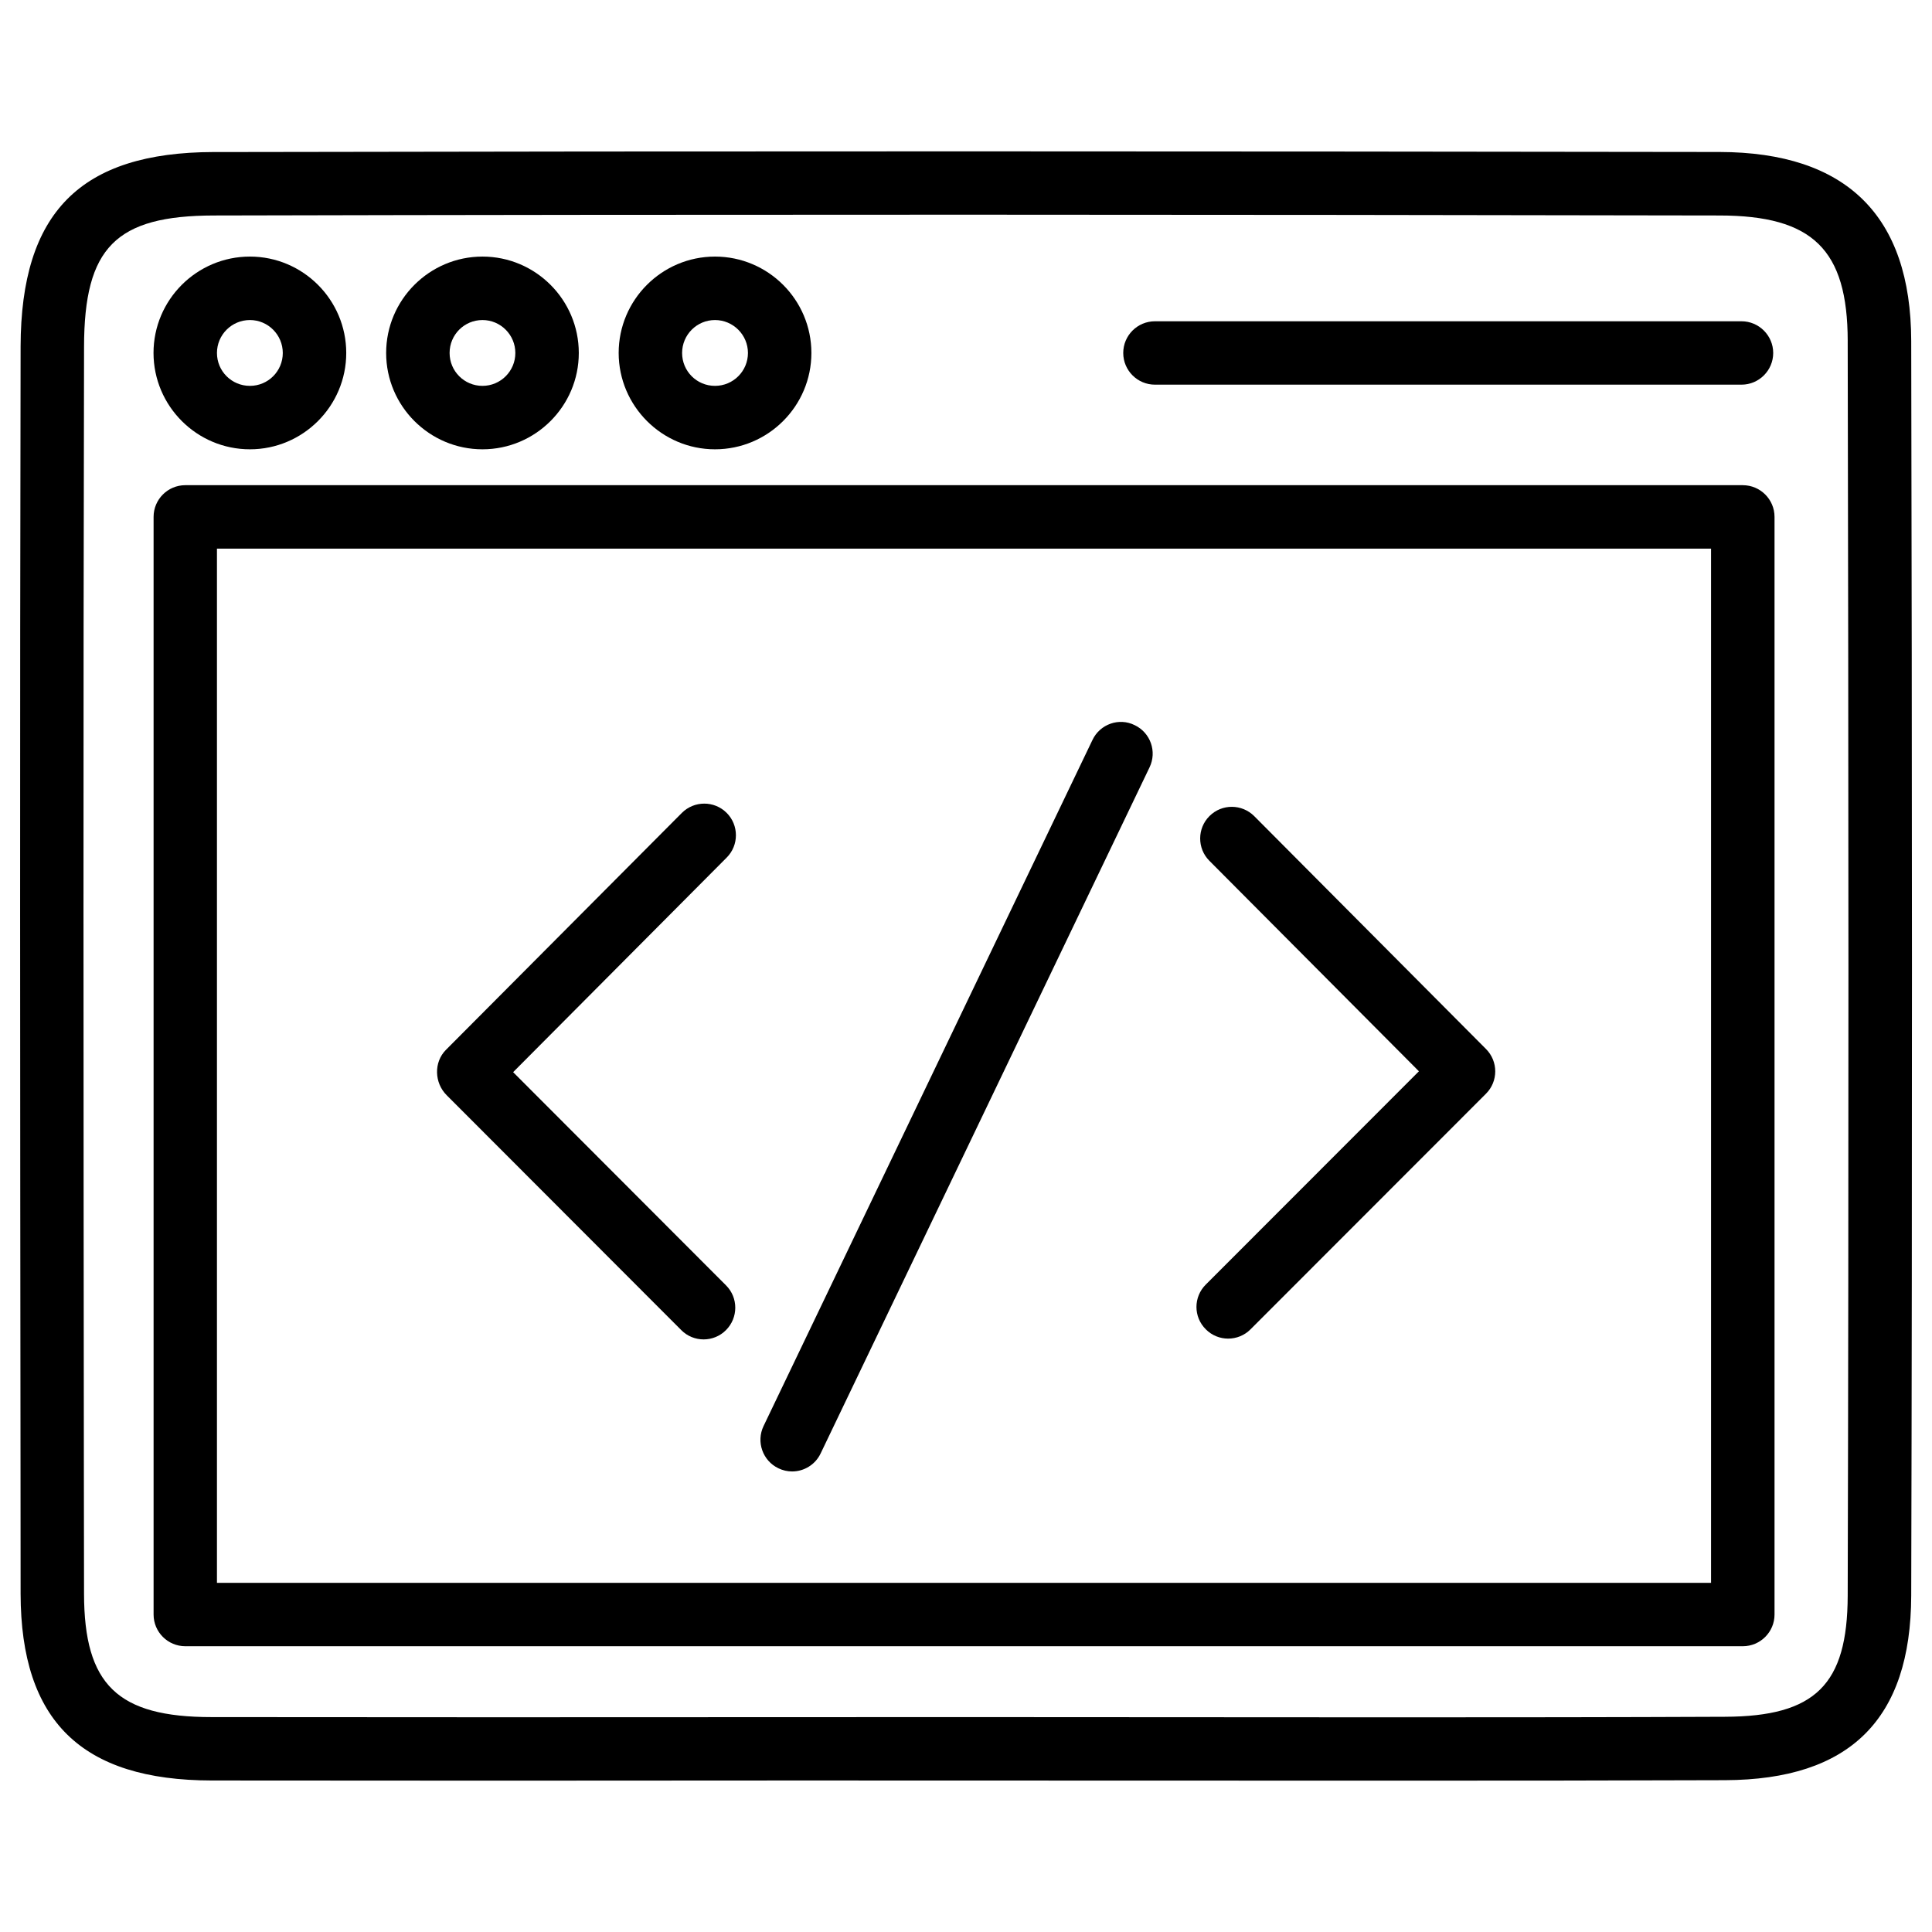 <?xml version="1.0" encoding="UTF-8"?>
<!-- Uploaded to: SVG Repo, www.svgrepo.com, Generator: SVG Repo Mixer Tools -->
<svg fill="#000000" width="800px" height="800px" version="1.1" viewBox="144 144 512 512" xmlns="http://www.w3.org/2000/svg">
 <g>
  <path d="m605.87 272.58h-412.77c-4.641 0-8.398 3.777-8.398 8.398v290.89c0 4.641 3.777 8.398 8.398 8.398h412.77c4.641 0 8.398-3.777 8.398-8.398v-290.89c0-4.617-3.758-8.395-8.398-8.395zm-8.395 290.89h-395.98v-274.07h395.95v274.07z"/>
  <path d="m200.64 184.29c-35.309 0.082-51.094 15.973-51.18 51.535-0.211 99.648-0.125 199.28-0.02 298.93l0.02 31.594c0.062 33.734 16.164 49.457 50.652 49.5l75.277 0.043 79.98-0.043 159.39 0.043c28.801 0 57.602-0.02 86.402-0.125 33.082-0.125 49.227-16.121 49.332-48.891 0.293-110.86 0.23-221.7 0-332.55-0.082-33.145-17.152-49.98-50.781-50.047-133.05-0.191-266.05-0.254-399.08 0.02zm433.02 50.086c0.23 110.82 0.293 221.66 0 332.47-0.062 23.637-8.586 32.035-32.559 32.117-28.801 0.125-57.582 0.148-86.363 0.148l-115.12-0.062-124.23 0.043-75.277-0.043c-24.961 0-33.816-8.566-33.84-32.727l-0.043-31.594c-0.102-99.629-0.184-199.24 0.047-298.86 0.043-26.281 8.398-34.723 34.426-34.762 132.98-0.316 265.99-0.25 398.98 0 24.727 0.02 33.945 9.023 33.984 33.27z"/>
  <path d="m210.23 263.07c14.066 0 25.527-11.461 25.527-25.527 0-14.086-11.461-25.547-25.527-25.547-14.086 0-25.547 11.461-25.547 25.547 0.02 14.066 11.461 25.527 25.547 25.527zm0-34.258c4.809 0 8.711 3.926 8.711 8.734 0 4.805-3.883 8.711-8.711 8.711s-8.734-3.887-8.734-8.715c0-4.828 3.926-8.73 8.734-8.73z"/>
  <path d="m271.86 263.07c14.066 0 25.527-11.461 25.527-25.527 0-14.086-11.461-25.547-25.527-25.547-14.066 0-25.527 11.465-25.527 25.547 0 14.066 11.461 25.527 25.527 25.527zm0-34.258c4.809 0 8.711 3.926 8.711 8.734 0 4.805-3.902 8.711-8.711 8.711-4.809 0-8.711-3.887-8.711-8.715 0-4.828 3.883-8.73 8.711-8.73z"/>
  <path d="m333.48 263.07c14.086 0 25.547-11.461 25.547-25.527 0-14.086-11.461-25.547-25.547-25.547-14.066 0-25.527 11.461-25.527 25.547 0.02 14.066 11.48 25.527 25.527 25.527zm0-34.258c4.809 0 8.734 3.926 8.734 8.734-0.004 4.805-3.906 8.711-8.734 8.711-4.828 0-8.715-3.887-8.715-8.715 0-4.828 3.906-8.73 8.715-8.73z"/>
  <path d="m441.67 237.54c0 4.641 3.777 8.398 8.398 8.398h155.45c4.641 0 8.398-3.777 8.398-8.398 0-4.617-3.777-8.398-8.398-8.398h-155.45c-4.641 0.004-8.398 3.762-8.398 8.398z"/>
  <path d="m350.29 533.11c1.176 0.566 2.394 0.84 3.633 0.84 3.106 0 6.129-1.762 7.559-4.785l87.16-181.81c2.016-4.176 0.25-9.195-3.945-11.188-4.137-2.059-9.195-0.273-11.188 3.945l-87.16 181.81c-2 4.176-0.234 9.191 3.941 11.188z"/>
  <path d="m324.53 496.48c1.637 1.66 3.801 2.477 5.941 2.477s4.281-0.82 5.918-2.457c3.273-3.273 3.297-8.586 0.02-11.859l-56.422-56.508 56.594-56.867c3.273-3.273 3.254-8.605-0.02-11.859-3.297-3.273-8.605-3.234-11.859 0.02l-62.516 62.789c-3.273 3.273-3.086 8.773 0.188 12.027z"/>
  <path d="m463.56 496.29c1.617 1.637 3.777 2.457 5.918 2.457s4.305-0.82 5.941-2.477l62.387-62.43c3.254-3.254 3.273-8.566 0-11.84l-61.422-61.715c-3.254-3.254-8.566-3.316-11.859-0.02-3.273 3.254-3.297 8.586-0.02 11.859l55.523 55.777-56.469 56.512c-3.316 3.289-3.316 8.602 0 11.875z"/>
 </g>
</svg>